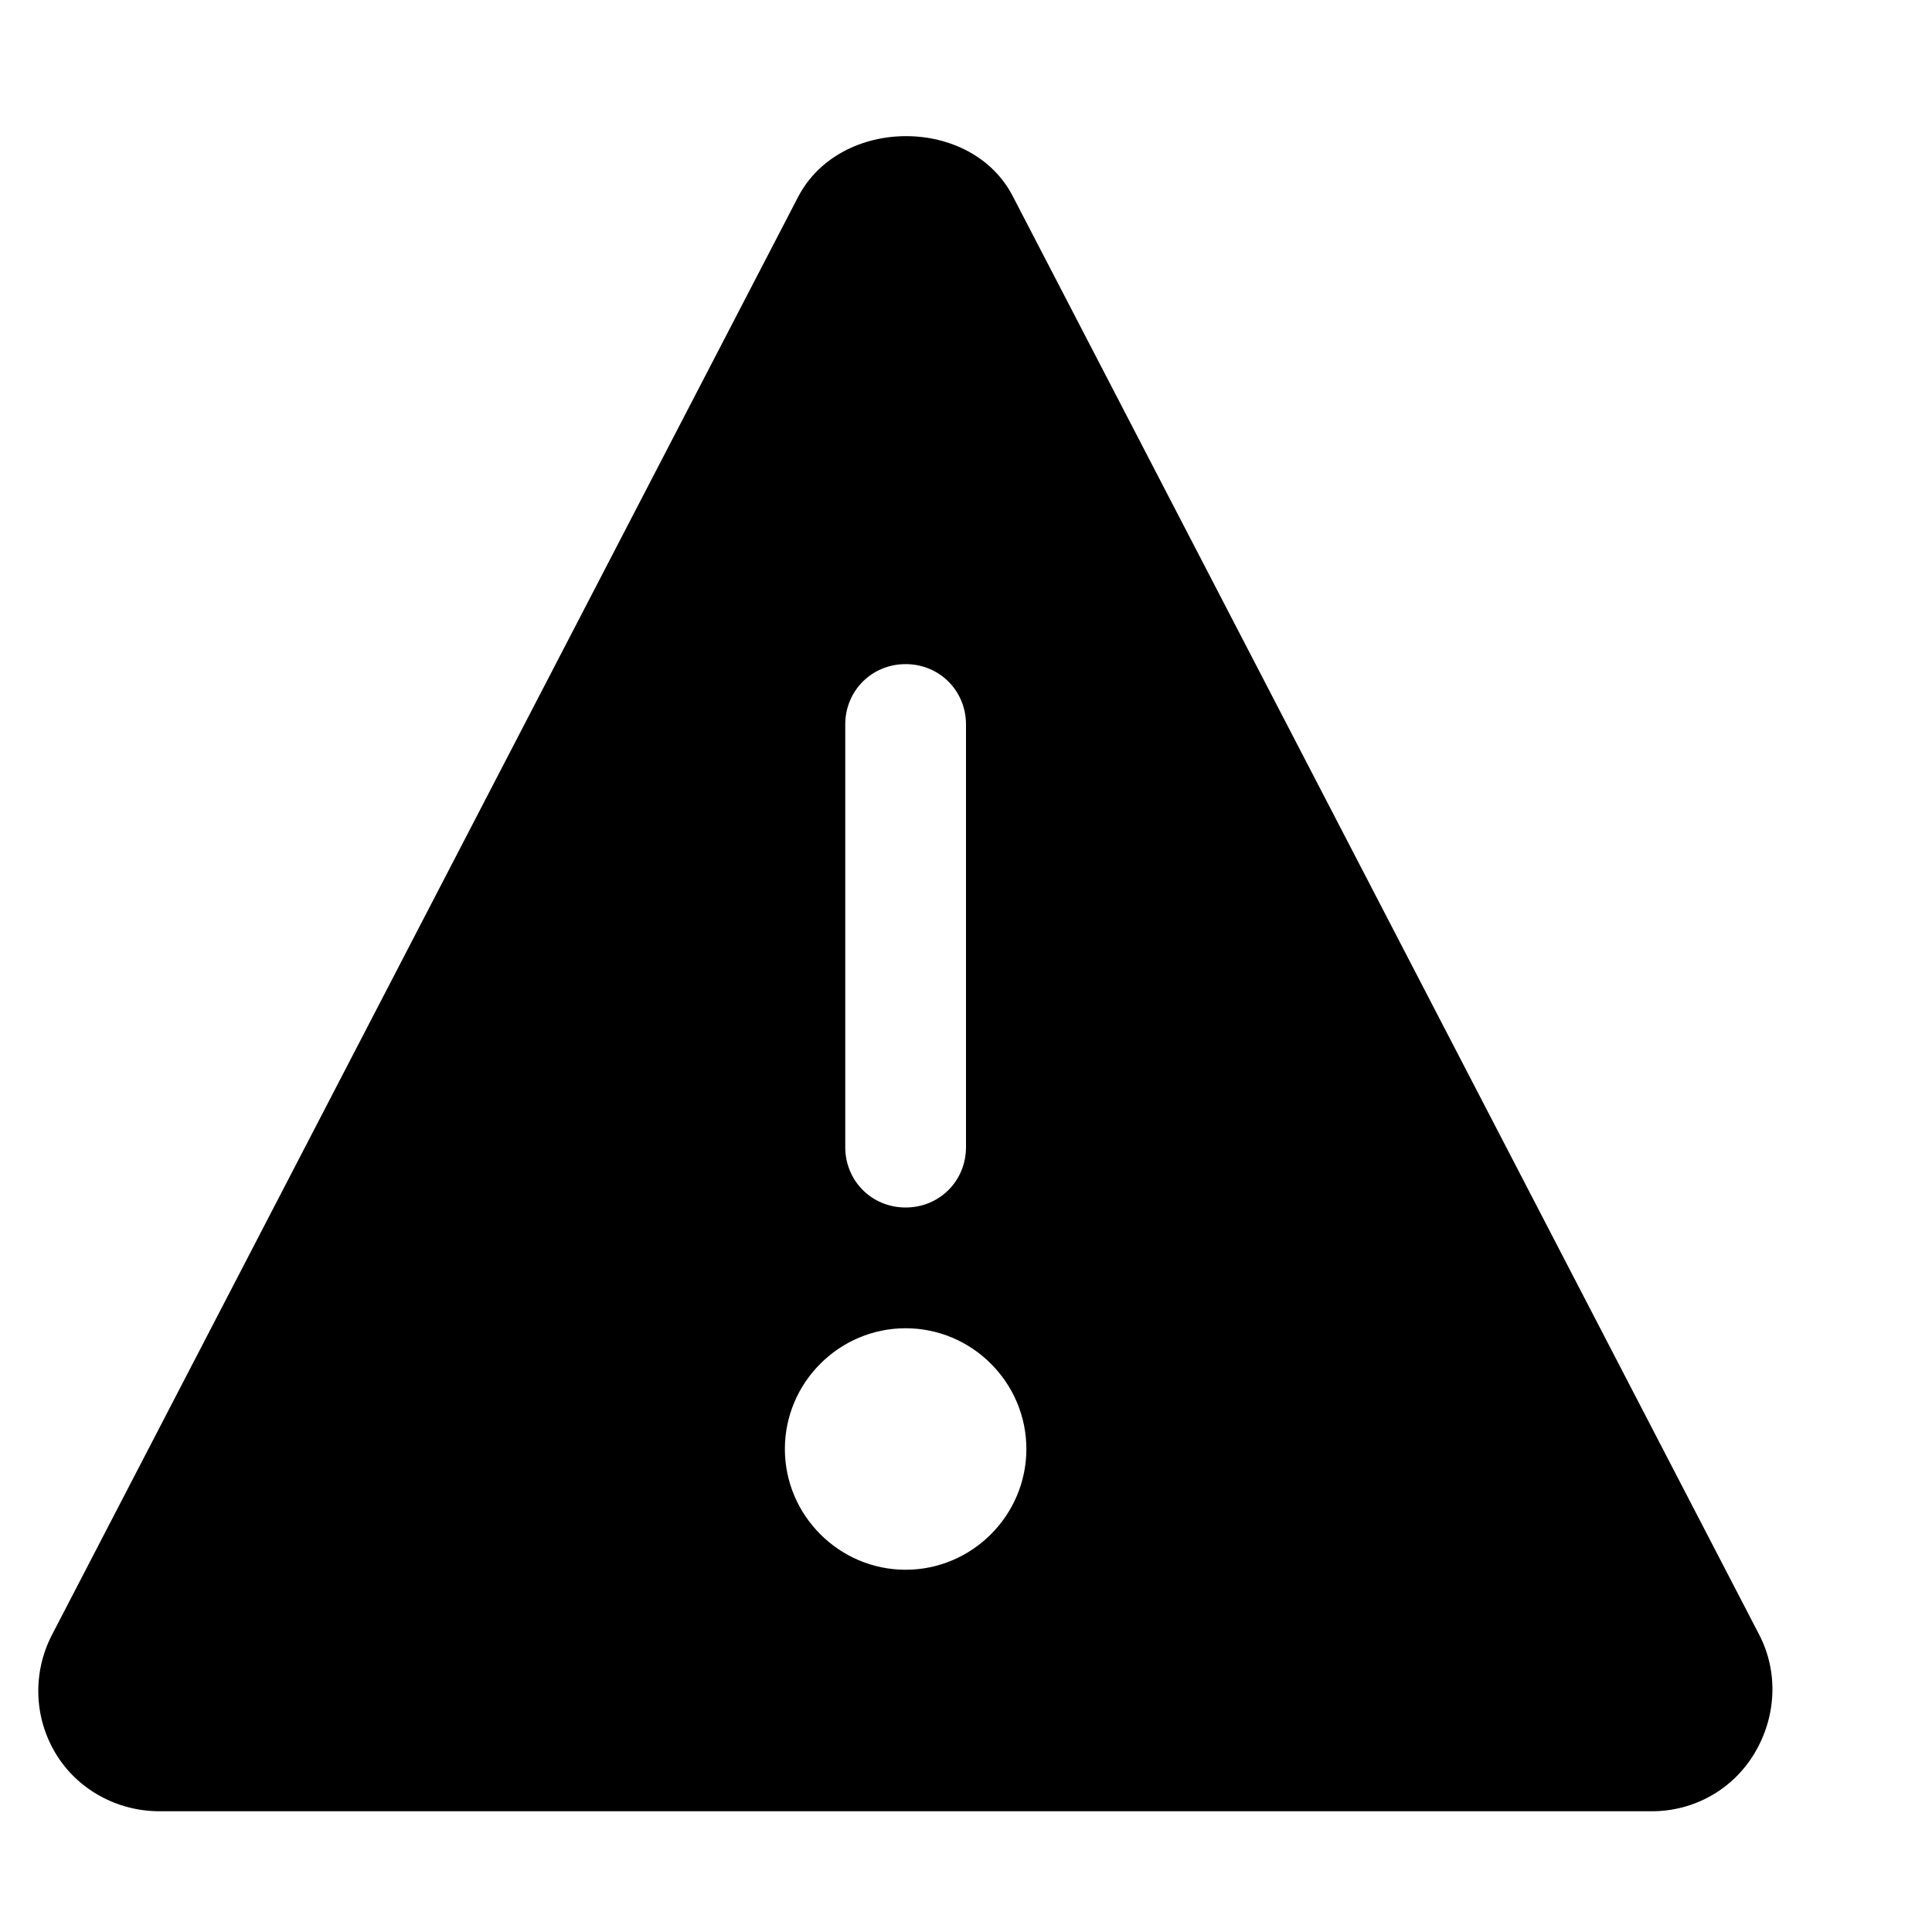 <svg xmlns="http://www.w3.org/2000/svg" width="16" height="16" focusable="false" viewBox="0 0 16 16">
  <path fill="currentColor" d="M14.57 13.54L8.39 1.63c-.34-.67-1.43-.67-1.78 0L.43 13.54c-.16.31-.15.68.03.98s.51.48.86.48h12.36c.35 0 .67-.18.85-.48s.2-.67.04-.98zM7 6c0-.28.22-.5.5-.5s.5.22.5.5v3.5c0 .28-.22.5-.5.5S7 9.78 7 9.5V6zm.5 7c-.55 0-1-.45-1-1s.45-1 1-1 1 .45 1 1-.45 1-1 1z"/>
</svg>
